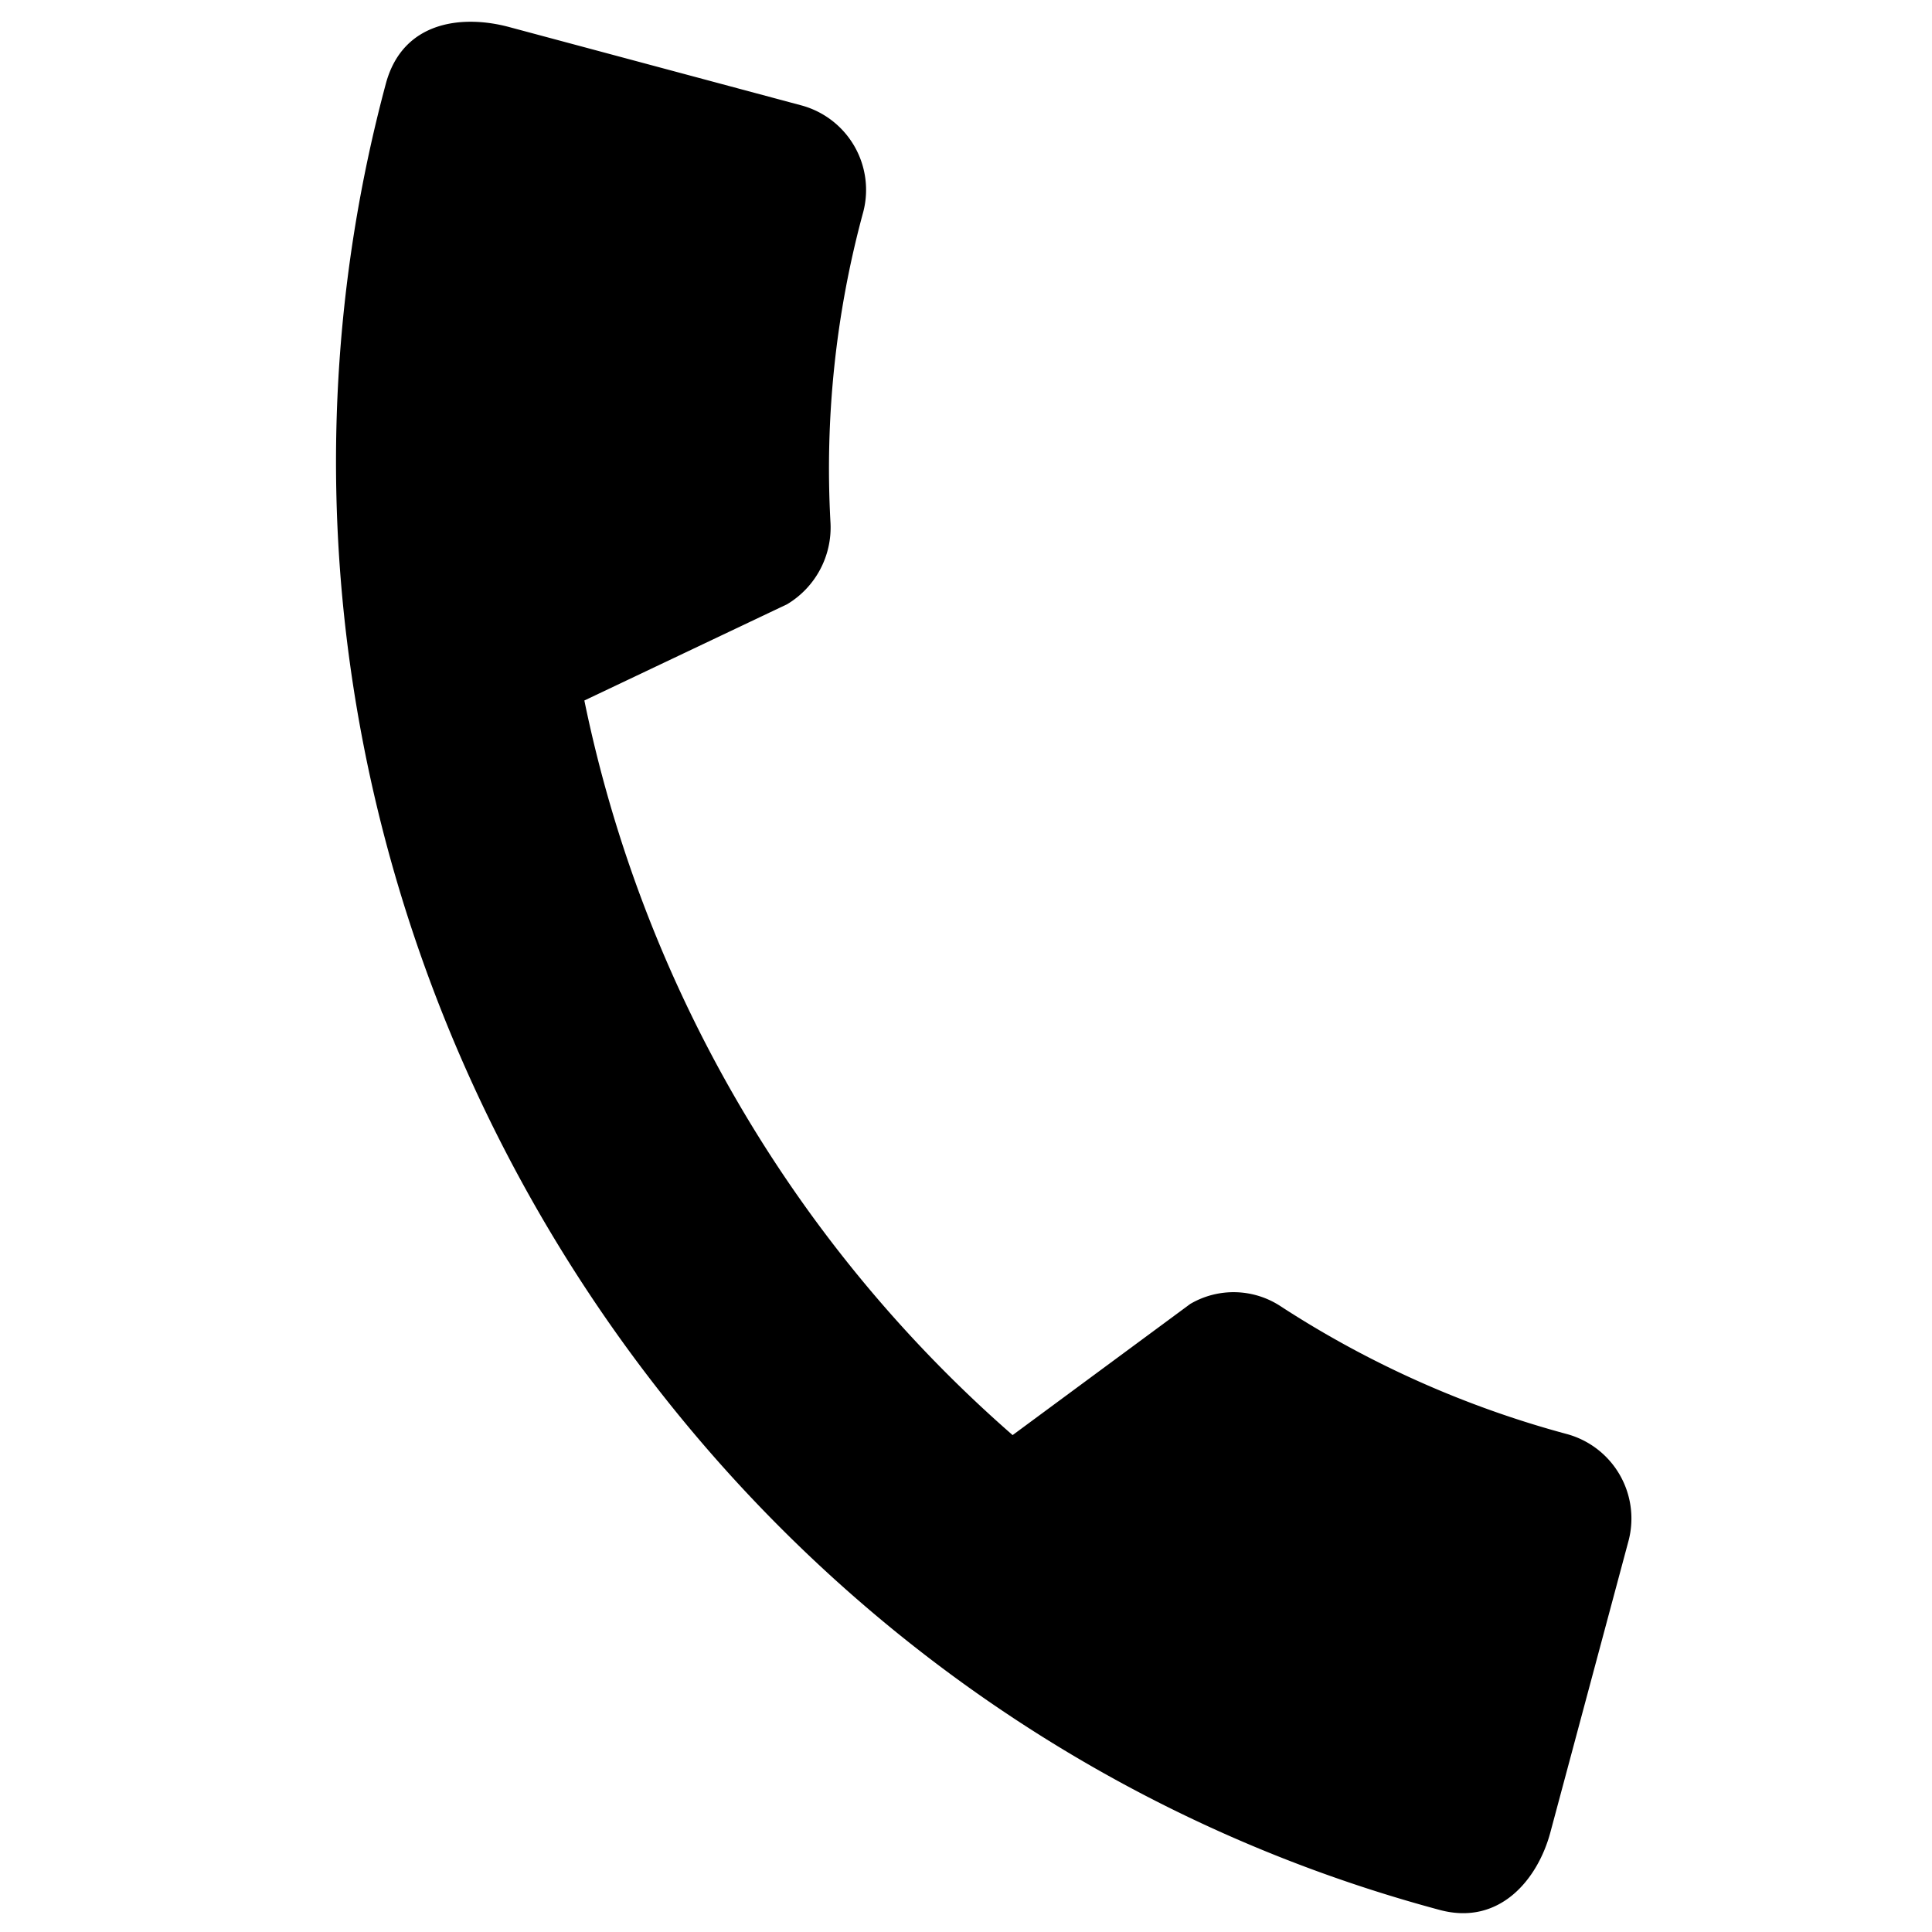 <svg xmlns="http://www.w3.org/2000/svg" width="92.171" height="92.171" viewBox="0 0 92.171 92.171">
  <path id="Path_27" data-name="Path 27" d="M71.118,51.761A47.843,47.843,0,0,1,56.36,49.419a4.086,4.086,0,0,0-4.223,1l-6.564,8.237A63.481,63.481,0,0,1,16.766,30.1l8.153-6.94a4.267,4.267,0,0,0,1-4.265A46.629,46.629,0,0,1,23.581,4.139,4.176,4.176,0,0,0,19.442,0H4.975C2.718,0,0,1,0,4.139,0,42.98,32.319,75.258,71.118,75.258c2.968,0,4.139-2.634,4.139-4.934V55.9a4.176,4.176,0,0,0-4.139-4.139Z" transform="matrix(0.966, 0.259, -0.259, 0.966, 19.478, 0)"/>
</svg>
